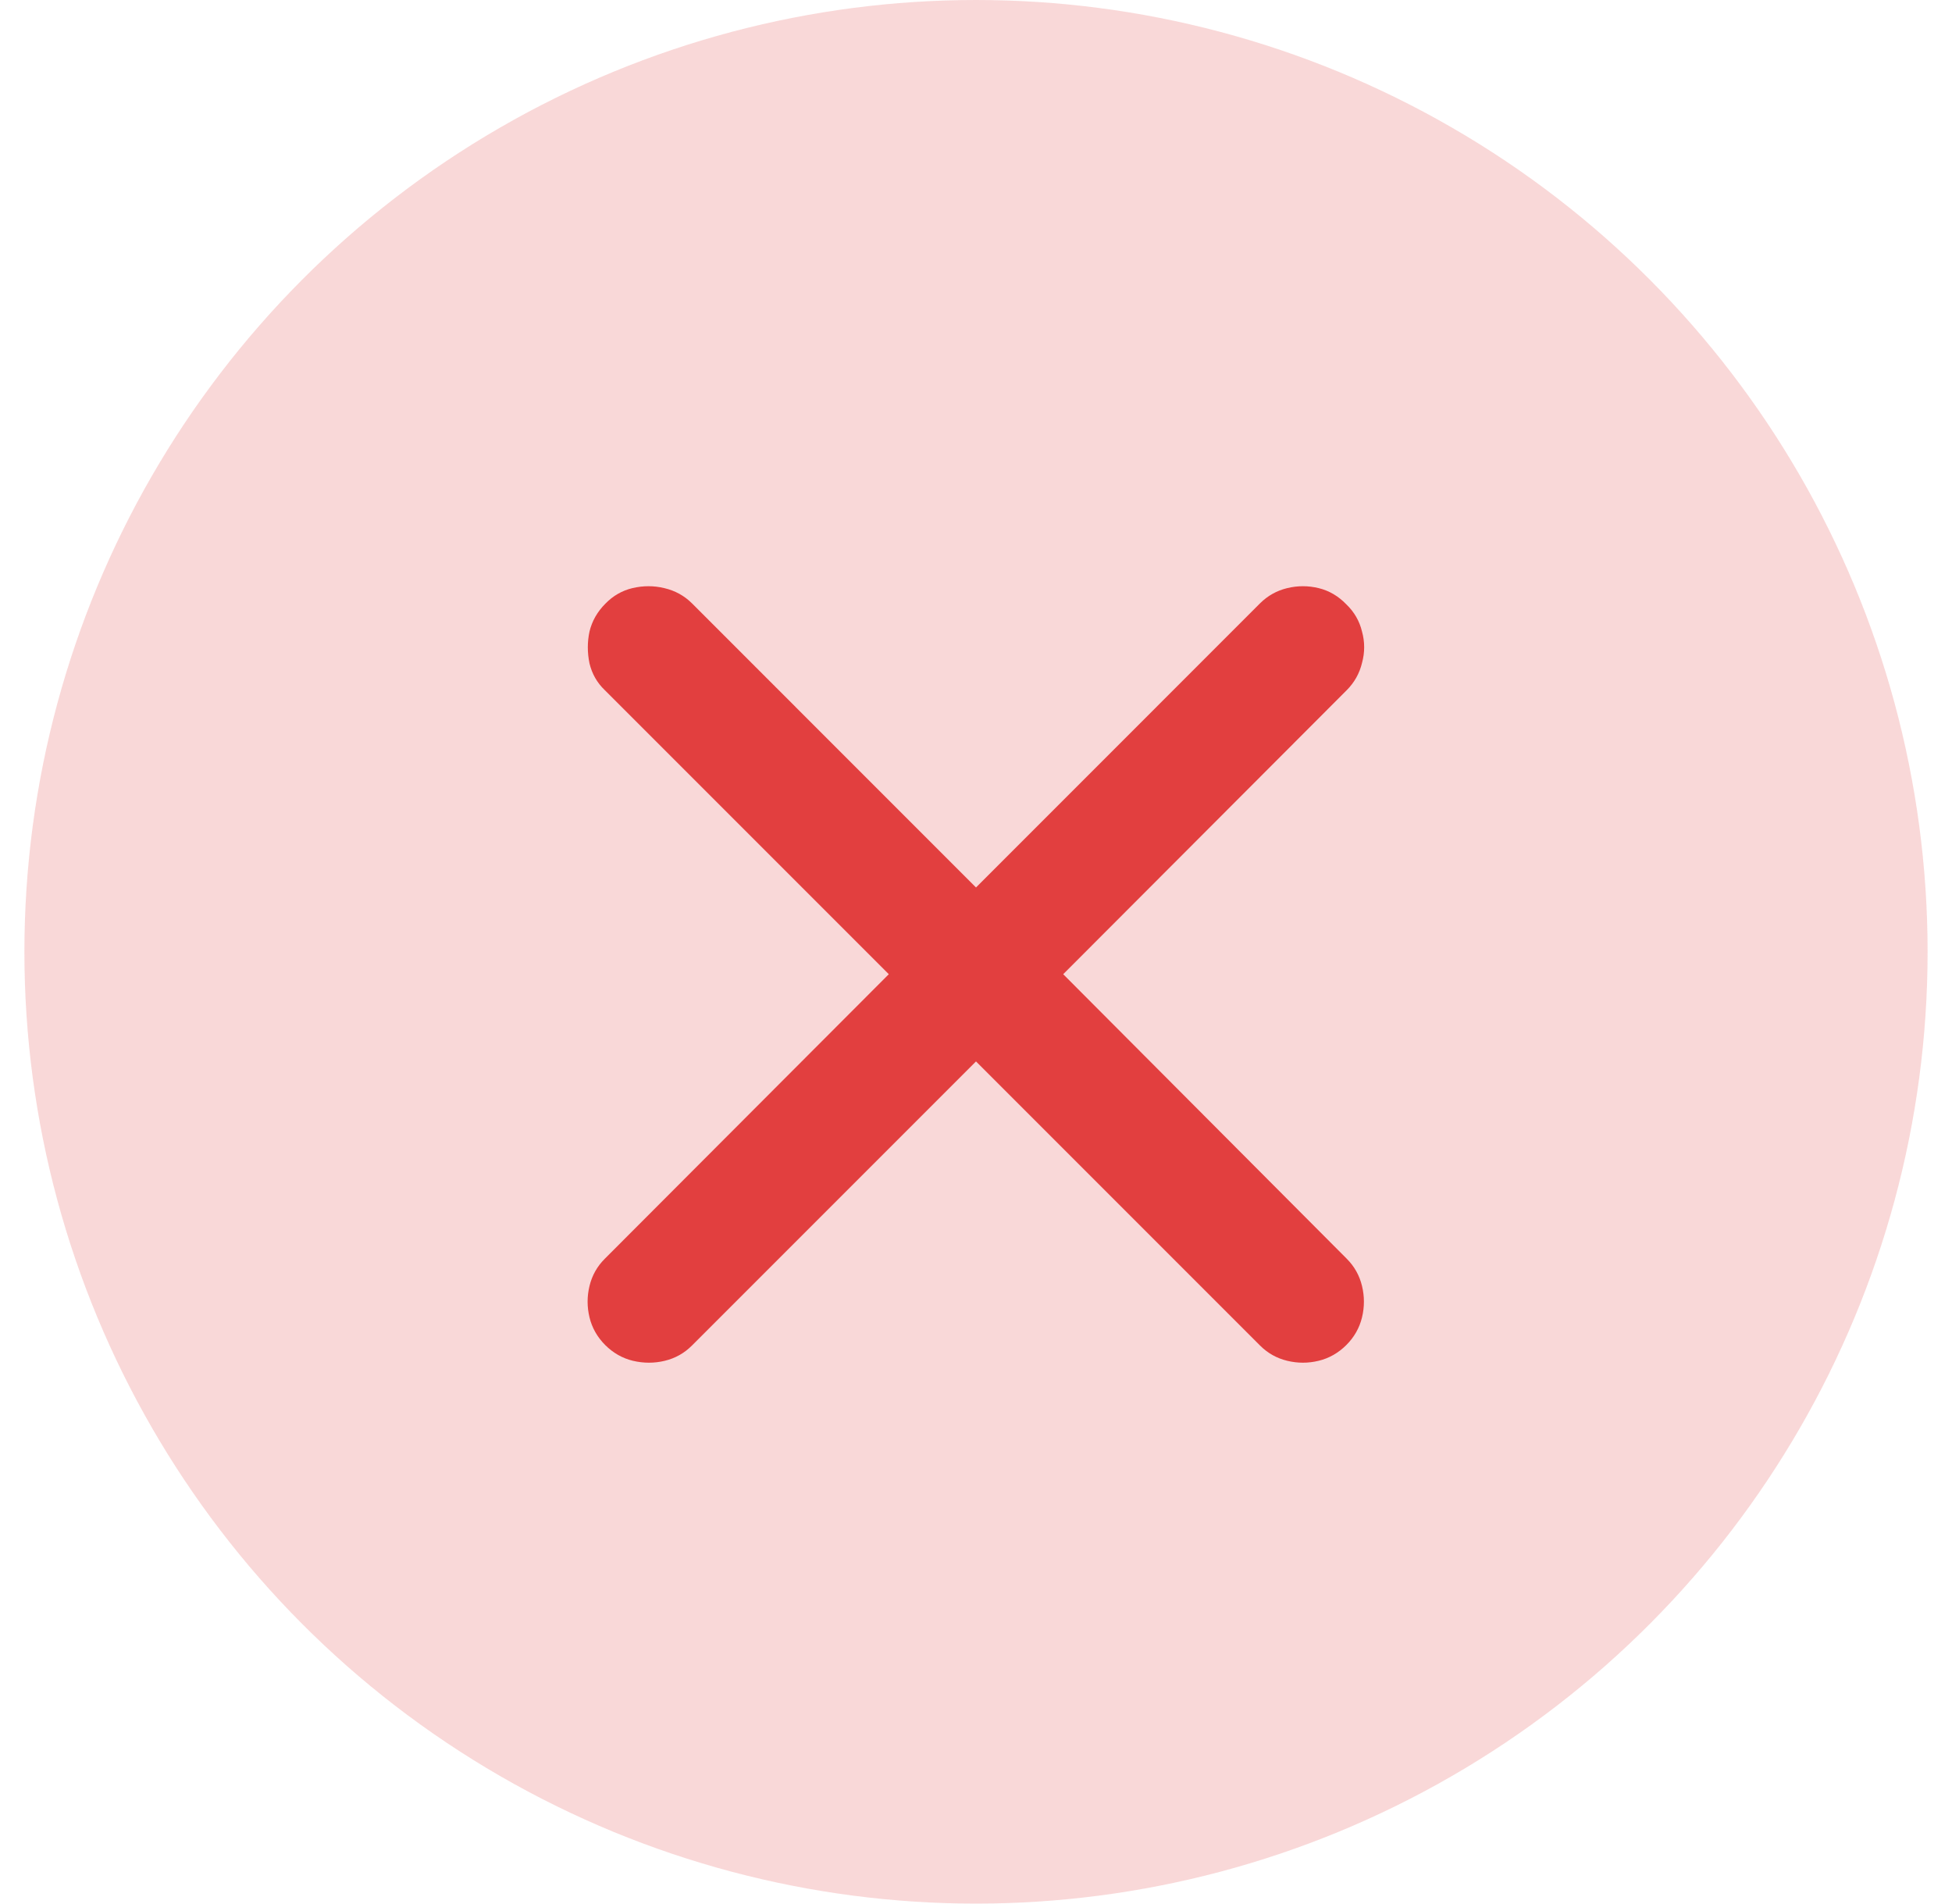 <svg width="40" height="39" viewBox="0 0 40 39" fill="none" xmlns="http://www.w3.org/2000/svg">
<circle cx="20" cy="19.5" r="19.5" fill="#E23F3F" fill-opacity="0.2"/>
<path d="M12.402 27.557C12.24 27.394 12.132 27.205 12.08 26.99C12.028 26.775 12.028 26.561 12.08 26.346C12.132 26.131 12.236 25.945 12.393 25.789L18.213 19.959L12.393 14.139C12.236 13.989 12.132 13.807 12.08 13.592C12.034 13.37 12.034 13.152 12.08 12.938C12.132 12.723 12.24 12.534 12.402 12.371C12.559 12.208 12.744 12.101 12.959 12.049C13.18 11.997 13.398 11.997 13.613 12.049C13.835 12.101 14.023 12.205 14.18 12.361L20 18.182L25.82 12.361C25.977 12.205 26.162 12.101 26.377 12.049C26.592 11.997 26.807 11.997 27.021 12.049C27.236 12.101 27.425 12.212 27.588 12.381C27.751 12.537 27.858 12.723 27.91 12.938C27.969 13.152 27.969 13.367 27.91 13.582C27.858 13.797 27.754 13.982 27.598 14.139L21.787 19.959L27.598 25.789C27.754 25.945 27.858 26.131 27.91 26.346C27.962 26.561 27.962 26.775 27.91 26.99C27.858 27.205 27.751 27.394 27.588 27.557C27.425 27.719 27.236 27.827 27.021 27.879C26.807 27.931 26.592 27.931 26.377 27.879C26.162 27.827 25.977 27.723 25.82 27.566L20 21.746L14.18 27.566C14.023 27.723 13.838 27.827 13.623 27.879C13.408 27.931 13.19 27.931 12.969 27.879C12.754 27.827 12.565 27.719 12.402 27.557Z" fill="#E23F3F"/>
</svg>
